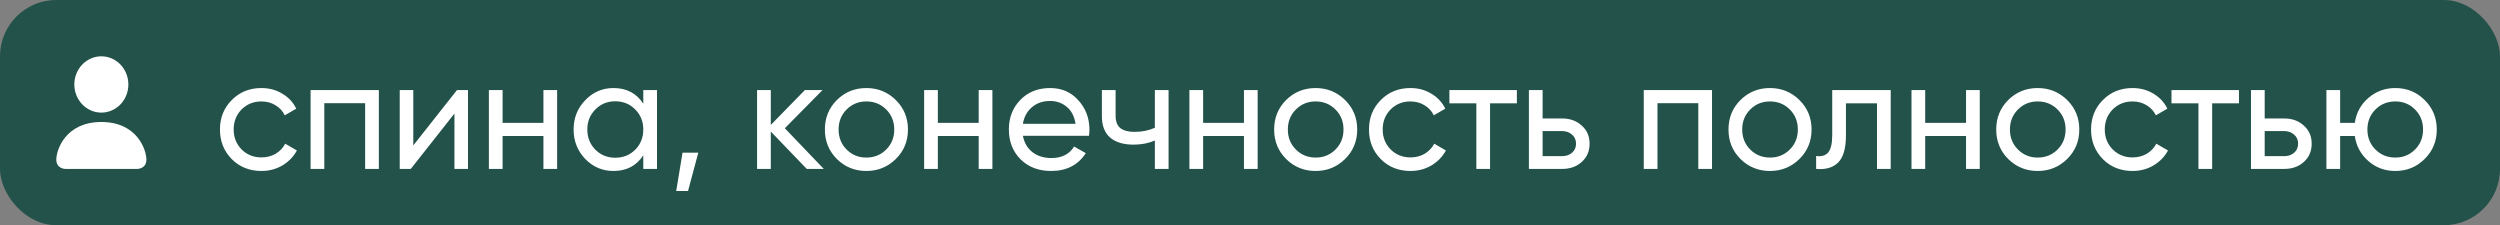 <?xml version="1.0" encoding="UTF-8"?> <svg xmlns="http://www.w3.org/2000/svg" width="222" height="20" viewBox="0 0 222 20" fill="none"><rect x="0" y="0" width="222" height="20" fill="#808080" stroke="none"/><rect width="222" height="20" rx="5" fill="#225249"></rect><path d="M5.8 15C5.8 15 5 15 5 14.167C5 13.333 5.8 10.833 9 10.833C12.2 10.833 13 13.333 13 14.167C13 15 12.2 15 12.2 15H5.8ZM9 10C9.637 10 10.247 9.737 10.697 9.268C11.147 8.799 11.4 8.163 11.4 7.5C11.4 6.837 11.147 6.201 10.697 5.732C10.247 5.263 9.637 5 9 5C8.363 5 7.753 5.263 7.303 5.732C6.853 6.201 6.6 6.837 6.6 7.5C6.6 8.163 6.853 8.799 7.303 9.268C7.753 9.737 8.363 10 9 10Z" fill="white"></path><path d="M23.214 15.182C22.159 15.182 21.282 14.832 20.582 14.132C19.882 13.423 19.532 12.545 19.532 11.5C19.532 10.455 19.882 9.582 20.582 8.882C21.282 8.173 22.159 7.818 23.214 7.818C23.905 7.818 24.525 7.986 25.076 8.322C25.627 8.649 26.037 9.092 26.308 9.652L25.286 10.24C25.109 9.867 24.833 9.568 24.46 9.344C24.096 9.12 23.681 9.008 23.214 9.008C22.514 9.008 21.926 9.246 21.45 9.722C20.983 10.198 20.75 10.791 20.75 11.5C20.75 12.2 20.983 12.788 21.45 13.264C21.926 13.74 22.514 13.978 23.214 13.978C23.681 13.978 24.101 13.871 24.474 13.656C24.847 13.432 25.132 13.133 25.328 12.76L26.364 13.362C26.065 13.913 25.636 14.356 25.076 14.692C24.516 15.019 23.895 15.182 23.214 15.182ZM33.642 8V15H32.424V9.162H28.798V15H27.58V8H33.642ZM40.578 8H41.558V15H40.354V10.086L36.476 15H35.496V8H36.7V12.914L40.578 8ZM48.256 8H49.474V15H48.256V12.074H44.63V15H43.412V8H44.63V10.912H48.256V8ZM57.124 8H58.342V15H57.124V13.796C56.518 14.72 55.636 15.182 54.478 15.182C53.498 15.182 52.663 14.827 51.972 14.118C51.282 13.399 50.936 12.527 50.936 11.5C50.936 10.473 51.282 9.605 51.972 8.896C52.663 8.177 53.498 7.818 54.478 7.818C55.636 7.818 56.518 8.28 57.124 9.204V8ZM54.632 14.006C55.342 14.006 55.934 13.768 56.41 13.292C56.886 12.807 57.124 12.209 57.124 11.5C57.124 10.791 56.886 10.198 56.41 9.722C55.934 9.237 55.342 8.994 54.632 8.994C53.932 8.994 53.344 9.237 52.868 9.722C52.392 10.198 52.154 10.791 52.154 11.5C52.154 12.209 52.392 12.807 52.868 13.292C53.344 13.768 53.932 14.006 54.632 14.006ZM62.008 13.558L61.098 16.96H60.048L60.608 13.558H62.008ZM73.151 15H71.639L68.447 11.682V15H67.229V8H68.447V11.094L71.471 8H73.039L69.693 11.388L73.151 15ZM79.549 14.118C78.83 14.827 77.957 15.182 76.931 15.182C75.904 15.182 75.031 14.827 74.313 14.118C73.603 13.409 73.249 12.536 73.249 11.5C73.249 10.464 73.603 9.591 74.313 8.882C75.031 8.173 75.904 7.818 76.931 7.818C77.957 7.818 78.83 8.173 79.549 8.882C80.267 9.591 80.627 10.464 80.627 11.5C80.627 12.536 80.267 13.409 79.549 14.118ZM76.931 13.992C77.631 13.992 78.219 13.754 78.695 13.278C79.171 12.802 79.409 12.209 79.409 11.5C79.409 10.791 79.171 10.198 78.695 9.722C78.219 9.246 77.631 9.008 76.931 9.008C76.24 9.008 75.657 9.246 75.181 9.722C74.705 10.198 74.467 10.791 74.467 11.5C74.467 12.209 74.705 12.802 75.181 13.278C75.657 13.754 76.24 13.992 76.931 13.992ZM86.907 8H88.125V15H86.907V12.074H83.281V15H82.063V8H83.281V10.912H86.907V8ZM90.833 12.06C90.954 12.685 91.239 13.171 91.687 13.516C92.144 13.861 92.704 14.034 93.367 14.034C94.291 14.034 94.963 13.693 95.383 13.012L96.419 13.6C95.737 14.655 94.711 15.182 93.339 15.182C92.228 15.182 91.323 14.837 90.623 14.146C89.932 13.446 89.587 12.564 89.587 11.5C89.587 10.445 89.927 9.568 90.609 8.868C91.29 8.168 92.172 7.818 93.255 7.818C94.281 7.818 95.117 8.182 95.761 8.91C96.414 9.629 96.741 10.497 96.741 11.514C96.741 11.691 96.727 11.873 96.699 12.06H90.833ZM93.255 8.966C92.601 8.966 92.06 9.153 91.631 9.526C91.201 9.89 90.935 10.38 90.833 10.996H95.509C95.406 10.333 95.145 9.829 94.725 9.484C94.305 9.139 93.815 8.966 93.255 8.966ZM102.551 8H103.769V15H102.551V12.48C101.991 12.723 101.361 12.844 100.661 12.844C99.765 12.844 99.07 12.634 98.575 12.214C98.09 11.785 97.847 11.155 97.847 10.324V8H99.065V10.254C99.065 10.777 99.205 11.15 99.485 11.374C99.774 11.598 100.194 11.71 100.745 11.71C101.407 11.71 102.009 11.589 102.551 11.346V8ZM110.463 8H111.681V15H110.463V12.074H106.837V15H105.619V8H106.837V10.912H110.463V8ZM119.443 14.118C118.725 14.827 117.852 15.182 116.825 15.182C115.799 15.182 114.926 14.827 114.207 14.118C113.498 13.409 113.143 12.536 113.143 11.5C113.143 10.464 113.498 9.591 114.207 8.882C114.926 8.173 115.799 7.818 116.825 7.818C117.852 7.818 118.725 8.173 119.443 8.882C120.162 9.591 120.521 10.464 120.521 11.5C120.521 12.536 120.162 13.409 119.443 14.118ZM116.825 13.992C117.525 13.992 118.113 13.754 118.589 13.278C119.065 12.802 119.303 12.209 119.303 11.5C119.303 10.791 119.065 10.198 118.589 9.722C118.113 9.246 117.525 9.008 116.825 9.008C116.135 9.008 115.551 9.246 115.075 9.722C114.599 10.198 114.361 10.791 114.361 11.5C114.361 12.209 114.599 12.802 115.075 13.278C115.551 13.754 116.135 13.992 116.825 13.992ZM125.247 15.182C124.193 15.182 123.315 14.832 122.615 14.132C121.915 13.423 121.565 12.545 121.565 11.5C121.565 10.455 121.915 9.582 122.615 8.882C123.315 8.173 124.193 7.818 125.247 7.818C125.938 7.818 126.559 7.986 127.109 8.322C127.66 8.649 128.071 9.092 128.341 9.652L127.319 10.24C127.142 9.867 126.867 9.568 126.493 9.344C126.129 9.12 125.714 9.008 125.247 9.008C124.547 9.008 123.959 9.246 123.483 9.722C123.017 10.198 122.783 10.791 122.783 11.5C122.783 12.2 123.017 12.788 123.483 13.264C123.959 13.74 124.547 13.978 125.247 13.978C125.714 13.978 126.134 13.871 126.507 13.656C126.881 13.432 127.165 13.133 127.361 12.76L128.397 13.362C128.099 13.913 127.669 14.356 127.109 14.692C126.549 15.019 125.929 15.182 125.247 15.182ZM134.698 8V9.176H132.318V15H131.1V9.176H128.706V8H134.698ZM138.72 10.52C139.42 10.52 139.998 10.73 140.456 11.15C140.922 11.561 141.156 12.097 141.156 12.76C141.156 13.423 140.922 13.964 140.456 14.384C139.998 14.795 139.42 15 138.72 15H135.766V8H136.984V10.52H138.72ZM138.72 13.866C139.065 13.866 139.354 13.768 139.588 13.572C139.83 13.367 139.952 13.096 139.952 12.76C139.952 12.424 139.83 12.153 139.588 11.948C139.354 11.743 139.065 11.64 138.72 11.64H136.984V13.866H138.72ZM152.027 8V15H150.809V9.162H147.183V15H145.965V8H152.027ZM159.789 14.118C159.07 14.827 158.198 15.182 157.171 15.182C156.144 15.182 155.272 14.827 154.553 14.118C153.844 13.409 153.489 12.536 153.489 11.5C153.489 10.464 153.844 9.591 154.553 8.882C155.272 8.173 156.144 7.818 157.171 7.818C158.198 7.818 159.07 8.173 159.789 8.882C160.508 9.591 160.867 10.464 160.867 11.5C160.867 12.536 160.508 13.409 159.789 14.118ZM157.171 13.992C157.871 13.992 158.459 13.754 158.935 13.278C159.411 12.802 159.649 12.209 159.649 11.5C159.649 10.791 159.411 10.198 158.935 9.722C158.459 9.246 157.871 9.008 157.171 9.008C156.48 9.008 155.897 9.246 155.421 9.722C154.945 10.198 154.707 10.791 154.707 11.5C154.707 12.209 154.945 12.802 155.421 13.278C155.897 13.754 156.48 13.992 157.171 13.992ZM167.895 8V15H166.677V9.176H163.919V12.032C163.919 13.18 163.685 13.983 163.219 14.44C162.761 14.888 162.113 15.075 161.273 15V13.852C161.749 13.917 162.103 13.815 162.337 13.544C162.579 13.264 162.701 12.751 162.701 12.004V8H167.895ZM174.584 8H175.802V15H174.584V12.074H170.958V15H169.74V8H170.958V10.912H174.584V8ZM183.564 14.118C182.846 14.827 181.973 15.182 180.946 15.182C179.92 15.182 179.047 14.827 178.328 14.118C177.619 13.409 177.264 12.536 177.264 11.5C177.264 10.464 177.619 9.591 178.328 8.882C179.047 8.173 179.92 7.818 180.946 7.818C181.973 7.818 182.846 8.173 183.564 8.882C184.283 9.591 184.642 10.464 184.642 11.5C184.642 12.536 184.283 13.409 183.564 14.118ZM180.946 13.992C181.646 13.992 182.234 13.754 182.71 13.278C183.186 12.802 183.424 12.209 183.424 11.5C183.424 10.791 183.186 10.198 182.71 9.722C182.234 9.246 181.646 9.008 180.946 9.008C180.256 9.008 179.672 9.246 179.196 9.722C178.72 10.198 178.482 10.791 178.482 11.5C178.482 12.209 178.72 12.802 179.196 13.278C179.672 13.754 180.256 13.992 180.946 13.992ZM189.368 15.182C188.314 15.182 187.436 14.832 186.736 14.132C186.036 13.423 185.686 12.545 185.686 11.5C185.686 10.455 186.036 9.582 186.736 8.882C187.436 8.173 188.314 7.818 189.368 7.818C190.059 7.818 190.68 7.986 191.23 8.322C191.781 8.649 192.192 9.092 192.462 9.652L191.44 10.24C191.263 9.867 190.988 9.568 190.614 9.344C190.25 9.12 189.835 9.008 189.368 9.008C188.668 9.008 188.08 9.246 187.604 9.722C187.138 10.198 186.904 10.791 186.904 11.5C186.904 12.2 187.138 12.788 187.604 13.264C188.08 13.74 188.668 13.978 189.368 13.978C189.835 13.978 190.255 13.871 190.628 13.656C191.002 13.432 191.286 13.133 191.482 12.76L192.518 13.362C192.22 13.913 191.79 14.356 191.23 14.692C190.67 15.019 190.05 15.182 189.368 15.182ZM198.82 8V9.176H196.44V15H195.222V9.176H192.828V8H198.82ZM202.841 10.52C203.541 10.52 204.12 10.73 204.577 11.15C205.044 11.561 205.277 12.097 205.277 12.76C205.277 13.423 205.044 13.964 204.577 14.384C204.12 14.795 203.541 15 202.841 15H199.887V8H201.105V10.52H202.841ZM202.841 13.866C203.186 13.866 203.476 13.768 203.709 13.572C203.952 13.367 204.073 13.096 204.073 12.76C204.073 12.424 203.952 12.153 203.709 11.948C203.476 11.743 203.186 11.64 202.841 11.64H201.105V13.866H202.841ZM212.704 7.818C213.731 7.818 214.599 8.173 215.308 8.882C216.027 9.591 216.386 10.464 216.386 11.5C216.386 12.536 216.027 13.409 215.308 14.118C214.599 14.827 213.731 15.182 212.704 15.182C211.78 15.182 210.982 14.888 210.31 14.3C209.638 13.712 209.237 12.97 209.106 12.074H207.804V15H206.586V8H207.804V10.912H209.106C209.237 10.016 209.638 9.279 210.31 8.7C210.991 8.112 211.789 7.818 212.704 7.818ZM212.704 13.992C213.395 13.992 213.978 13.754 214.454 13.278C214.93 12.802 215.168 12.209 215.168 11.5C215.168 10.791 214.93 10.198 214.454 9.722C213.978 9.246 213.395 9.008 212.704 9.008C212.004 9.008 211.416 9.246 210.94 9.722C210.464 10.198 210.226 10.791 210.226 11.5C210.226 12.209 210.464 12.802 210.94 13.278C211.416 13.754 212.004 13.992 212.704 13.992Z" fill="white"></path></svg> 